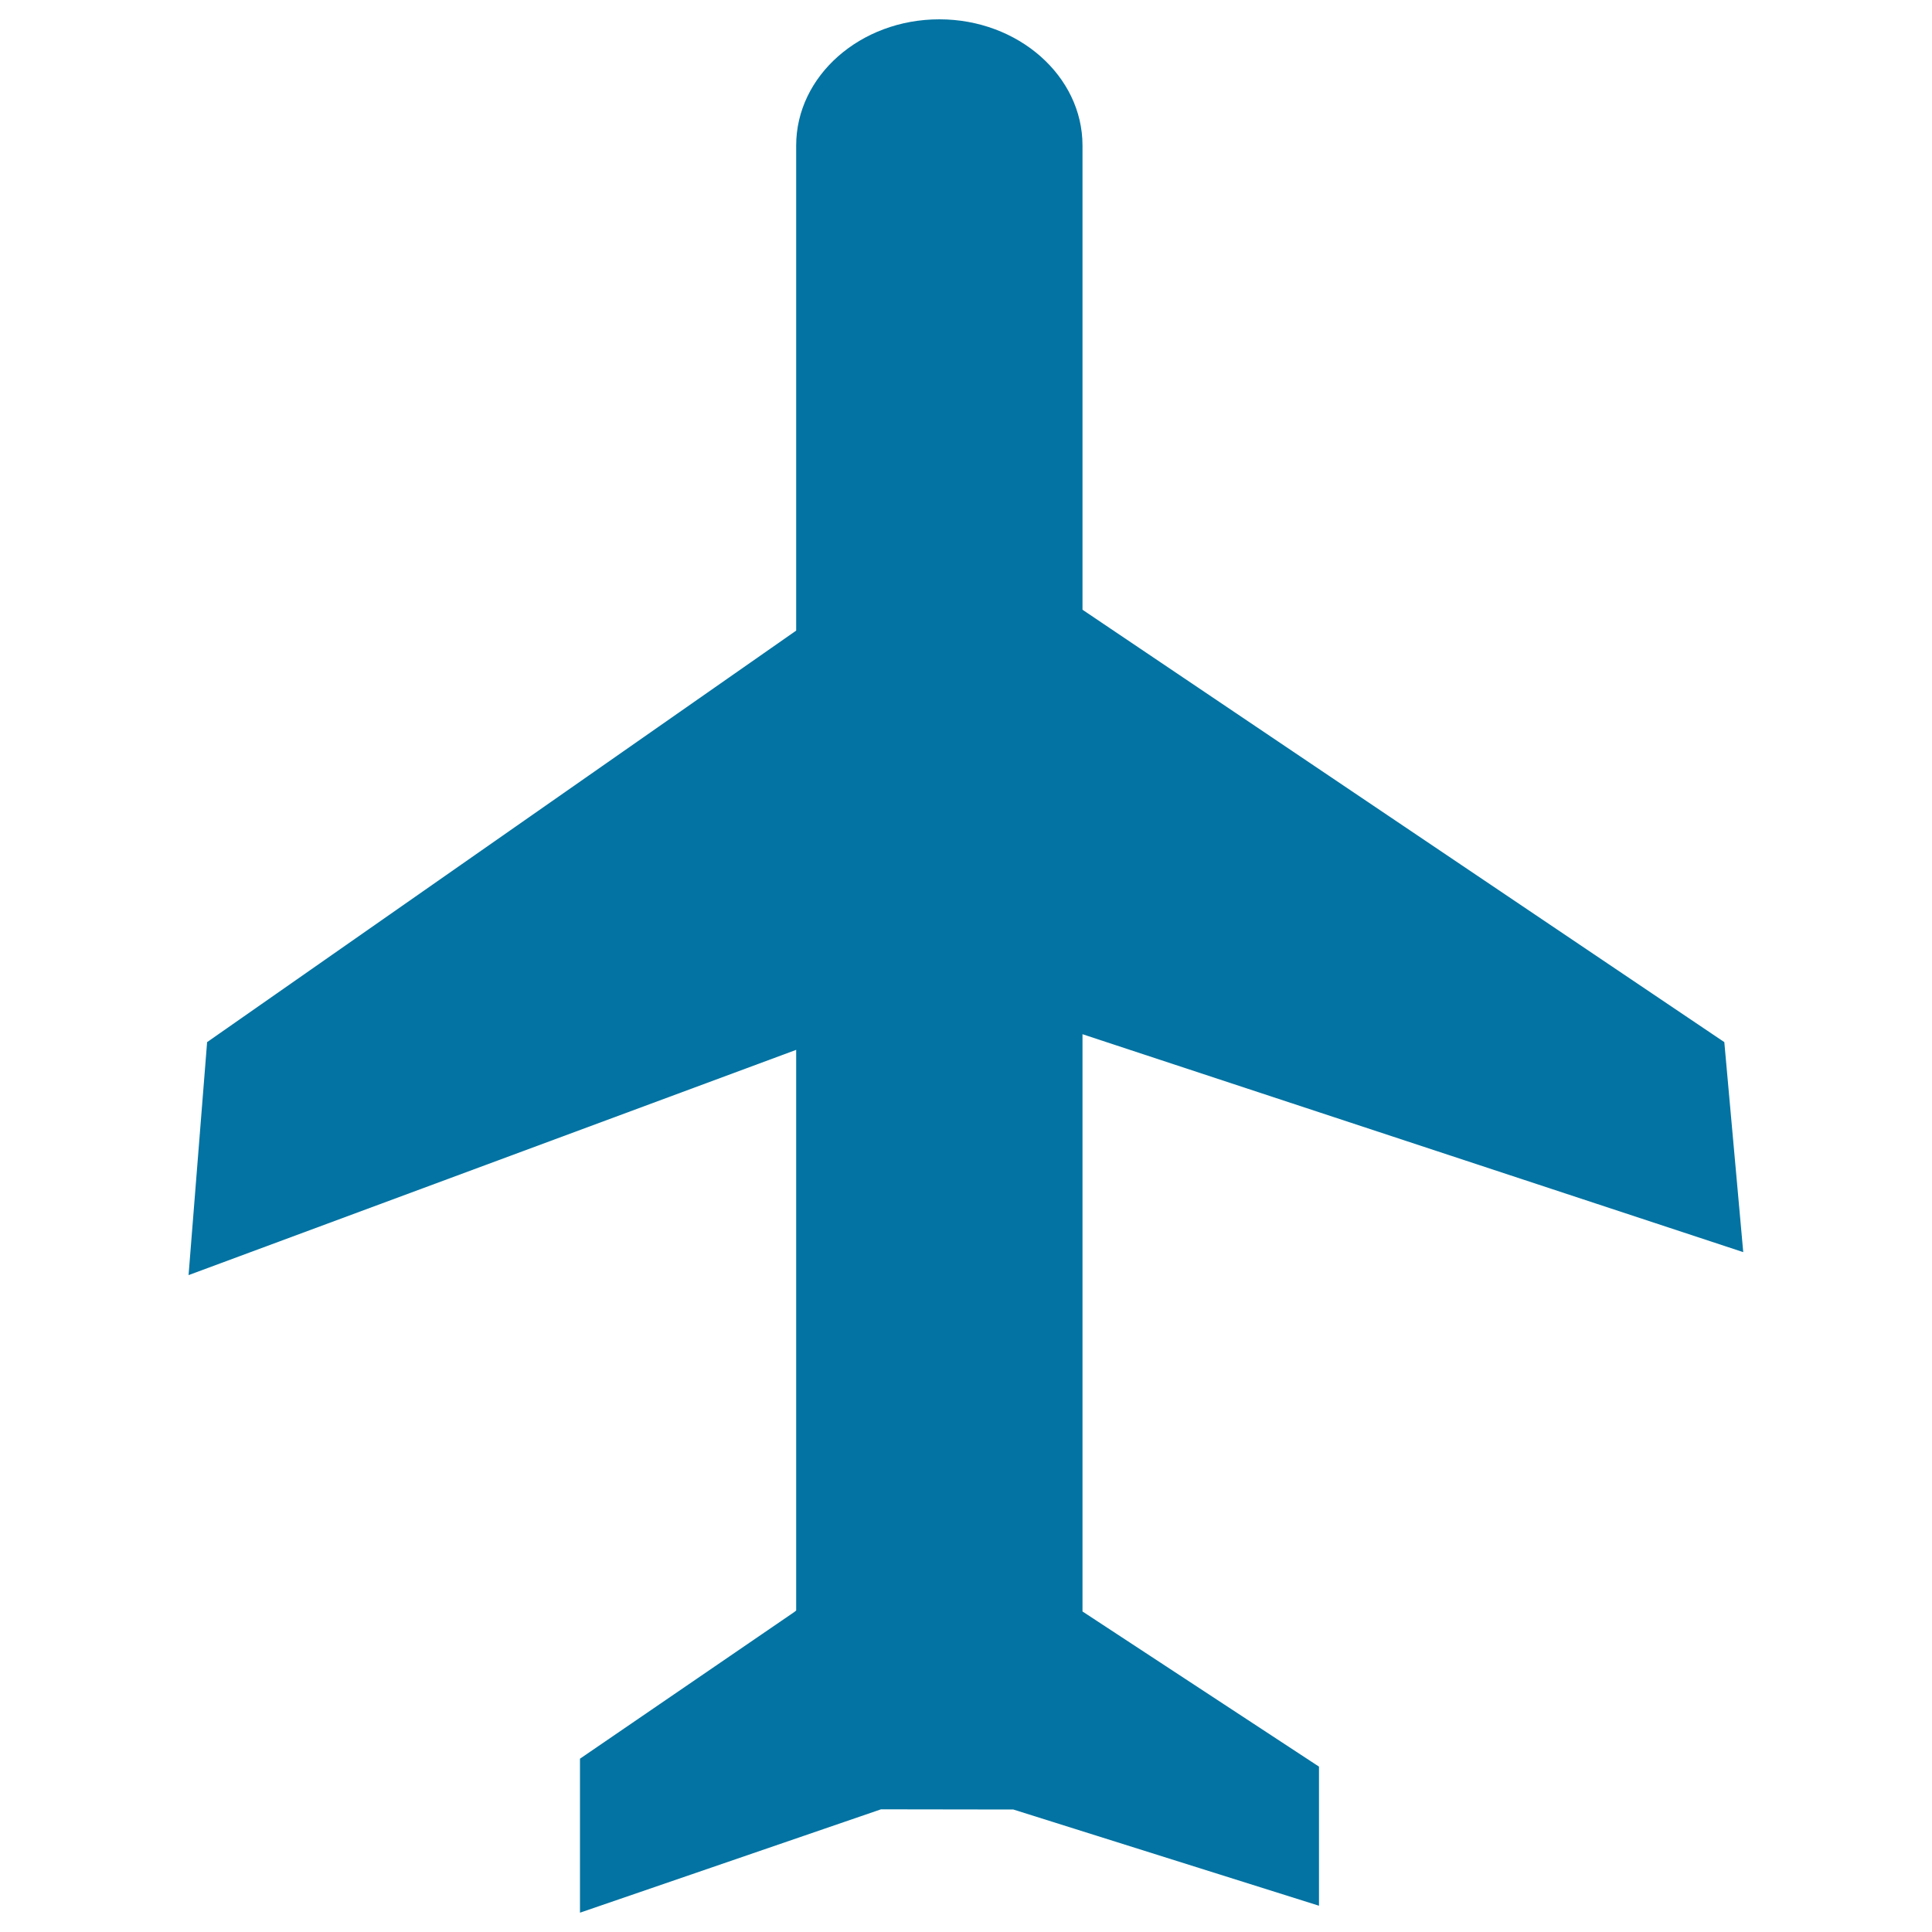 <svg xmlns="http://www.w3.org/2000/svg" viewBox="0 0 1000 1000" style="fill:#0273a2">
<title>Flying Aeroplane Top View SVG icon</title>
<g><g><g><path d="M560.3,535.3l3,1l339,111.8l-9.8-108.7L560.3,315.6V75.3c0-36-33.3-65.3-74.1-65.3c-40.9,0-74.1,29.3-74.1,65.3v251.1l-1,0.7L107.2,539.4L97.6,660l314.5-116.6v290.2l-1,0.8l-110.9,75.9V990L456,936.5l68.5,0.1l158.2,49.8v-72l-122.4-80.3L560.3,535.3L560.3,535.3z"/></g></g></g>
</svg>